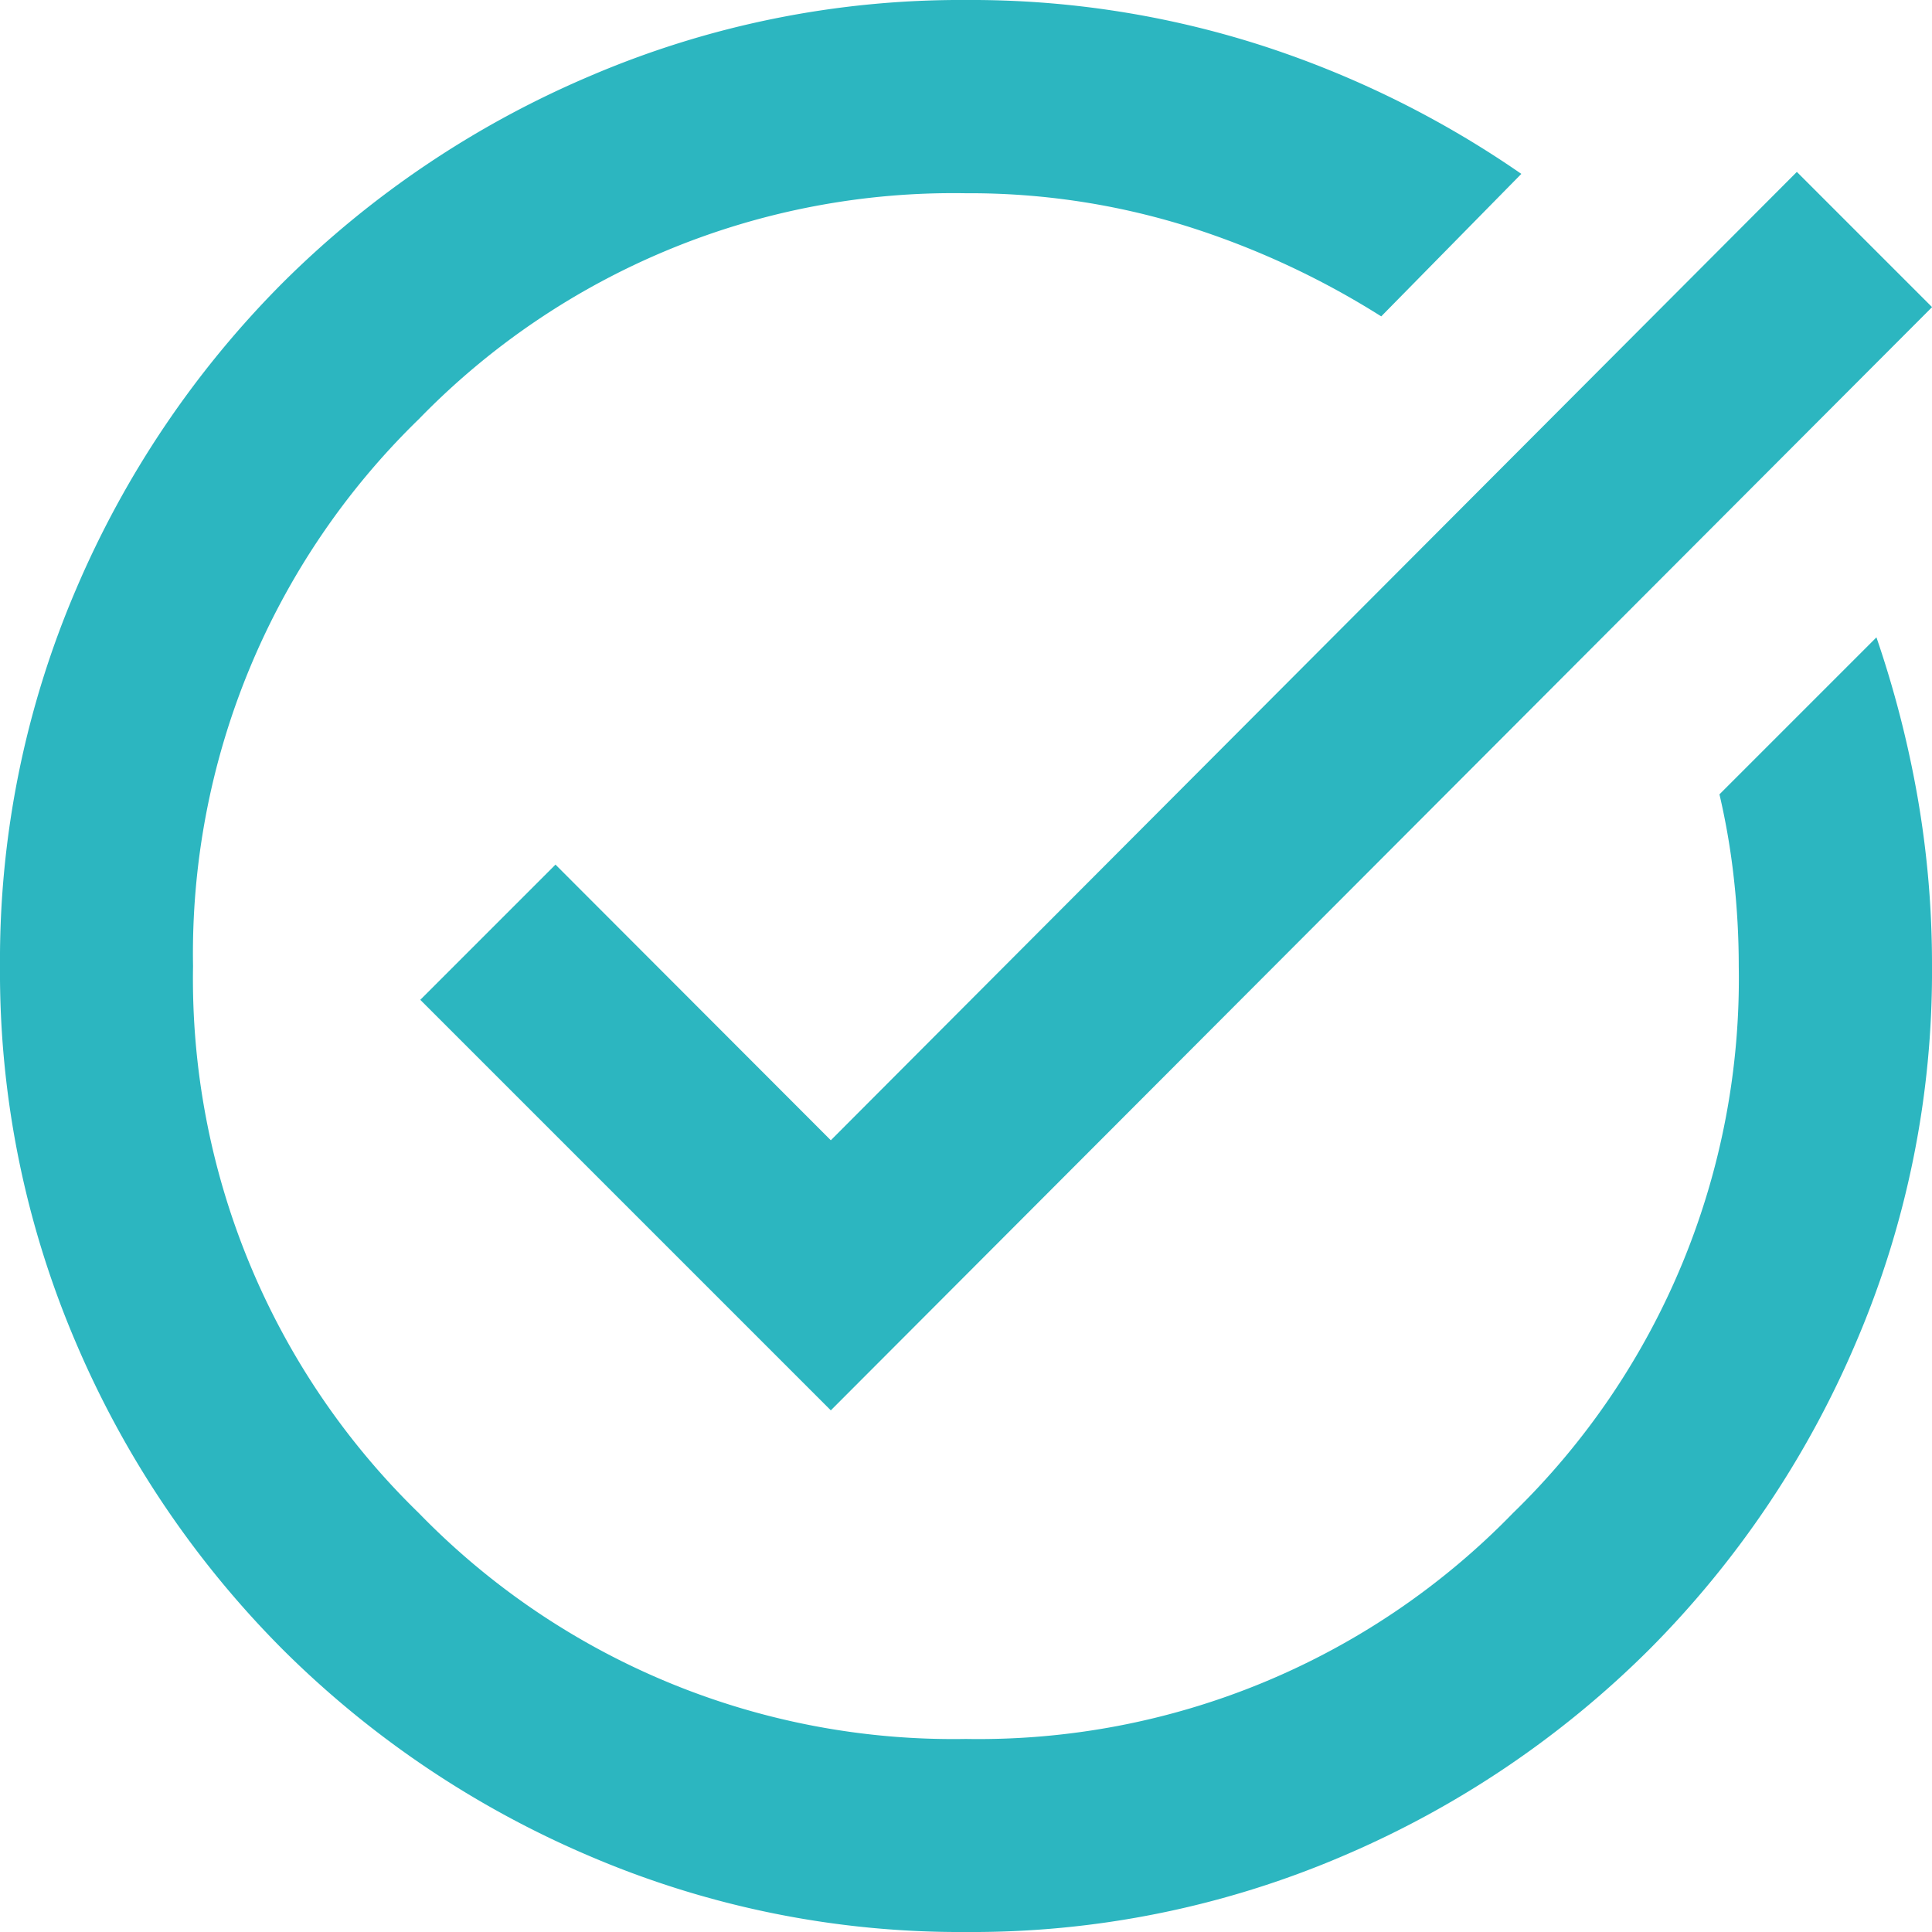 <svg xmlns="http://www.w3.org/2000/svg" width="27.333" height="27.333" viewBox="0 0 27.333 27.333">
  <path id="task_alt_FILL0_wght400_GRAD0_opsz24" d="M93.667-852.667a13.308,13.308,0,0,1-5.33-1.076A13.8,13.8,0,0,1,84-856.664,13.8,13.8,0,0,1,81.076-861,13.308,13.308,0,0,1,80-866.333a13.308,13.308,0,0,1,1.076-5.33A13.8,13.8,0,0,1,84-876a13.8,13.8,0,0,1,4.339-2.921A13.307,13.307,0,0,1,93.667-880a13.416,13.416,0,0,1,4.2.649,14.043,14.043,0,0,1,3.656,1.811l-1.982,2.016a11.755,11.755,0,0,0-2.767-1.281,10.321,10.321,0,0,0-3.109-.461,10.54,10.54,0,0,0-7.739,3.195,10.54,10.54,0,0,0-3.195,7.739,10.54,10.54,0,0,0,3.195,7.739,10.54,10.54,0,0,0,7.739,3.195,10.54,10.54,0,0,0,7.739-3.195,10.54,10.54,0,0,0,3.195-7.739,11.132,11.132,0,0,0-.068-1.23,10.073,10.073,0,0,0-.205-1.2l2.221-2.221a14.88,14.88,0,0,1,.581,2.255,13.738,13.738,0,0,1,.205,2.392,13.308,13.308,0,0,1-1.076,5.33,13.8,13.8,0,0,1-2.921,4.339A13.8,13.8,0,0,1,99-853.743,13.308,13.308,0,0,1,93.667-852.667Zm-1.913-7.38-5.808-5.808,1.913-1.913,3.895,3.9,13.667-13.7,1.913,1.913Z" transform="translate(-80 880)" fill="#2cb6c0"/>
</svg>
